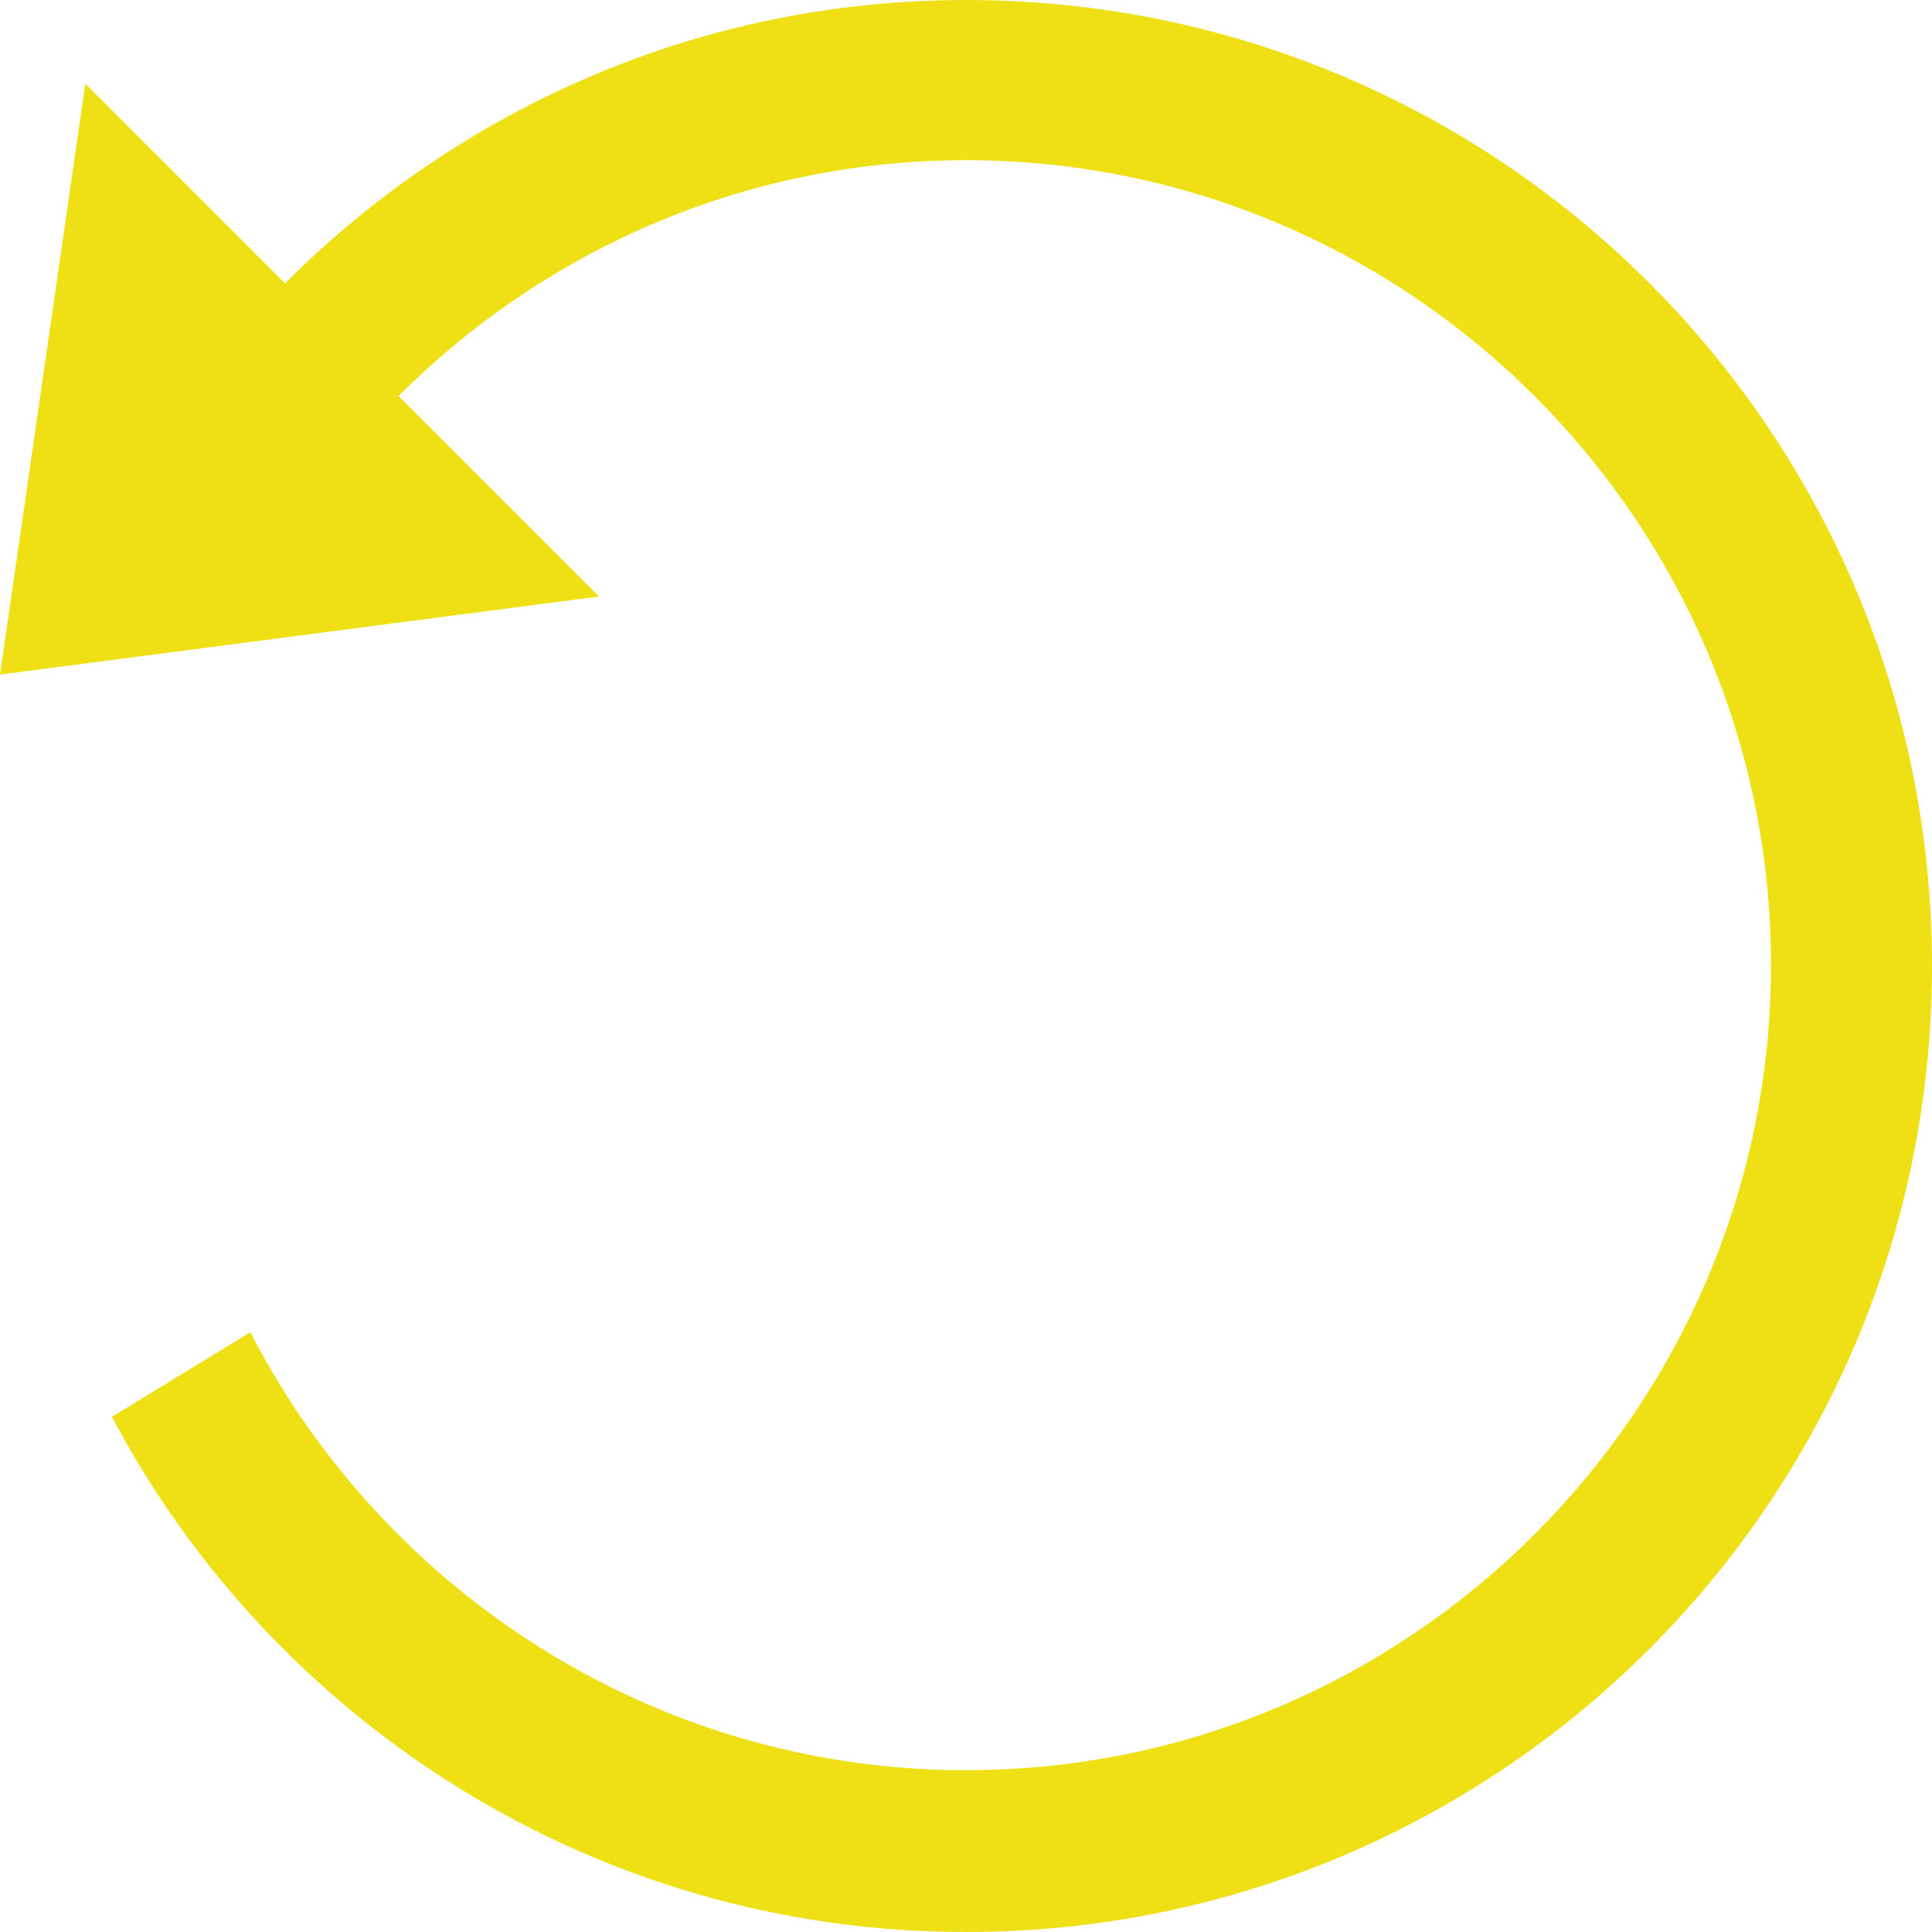 <?xml version="1.0" encoding="UTF-8"?>
<svg id="Ebene_1" xmlns="http://www.w3.org/2000/svg" viewBox="0 0 24 24">
  <defs>
    <style>
      .cls-1 {
        fill: #efe015;
      }
    </style>
  </defs>
  <path class="cls-1" d="M12,0c-3.31,0-6.29,1.35-8.46,3.52L1.06,1.04,0,8.38l7.44-.97-2.49-2.49c1.81-1.81,4.3-2.93,7.05-2.93,5.51,0,10,4.49,10,10s-4.49,10-10,10c-3.87,0-7.23-2.22-8.89-5.44l-1.72,1.05c2.01,3.8,6.01,6.4,10.61,6.4,6.63,0,12-5.37,12-12S18.63,0,12,0Z"/>
</svg>